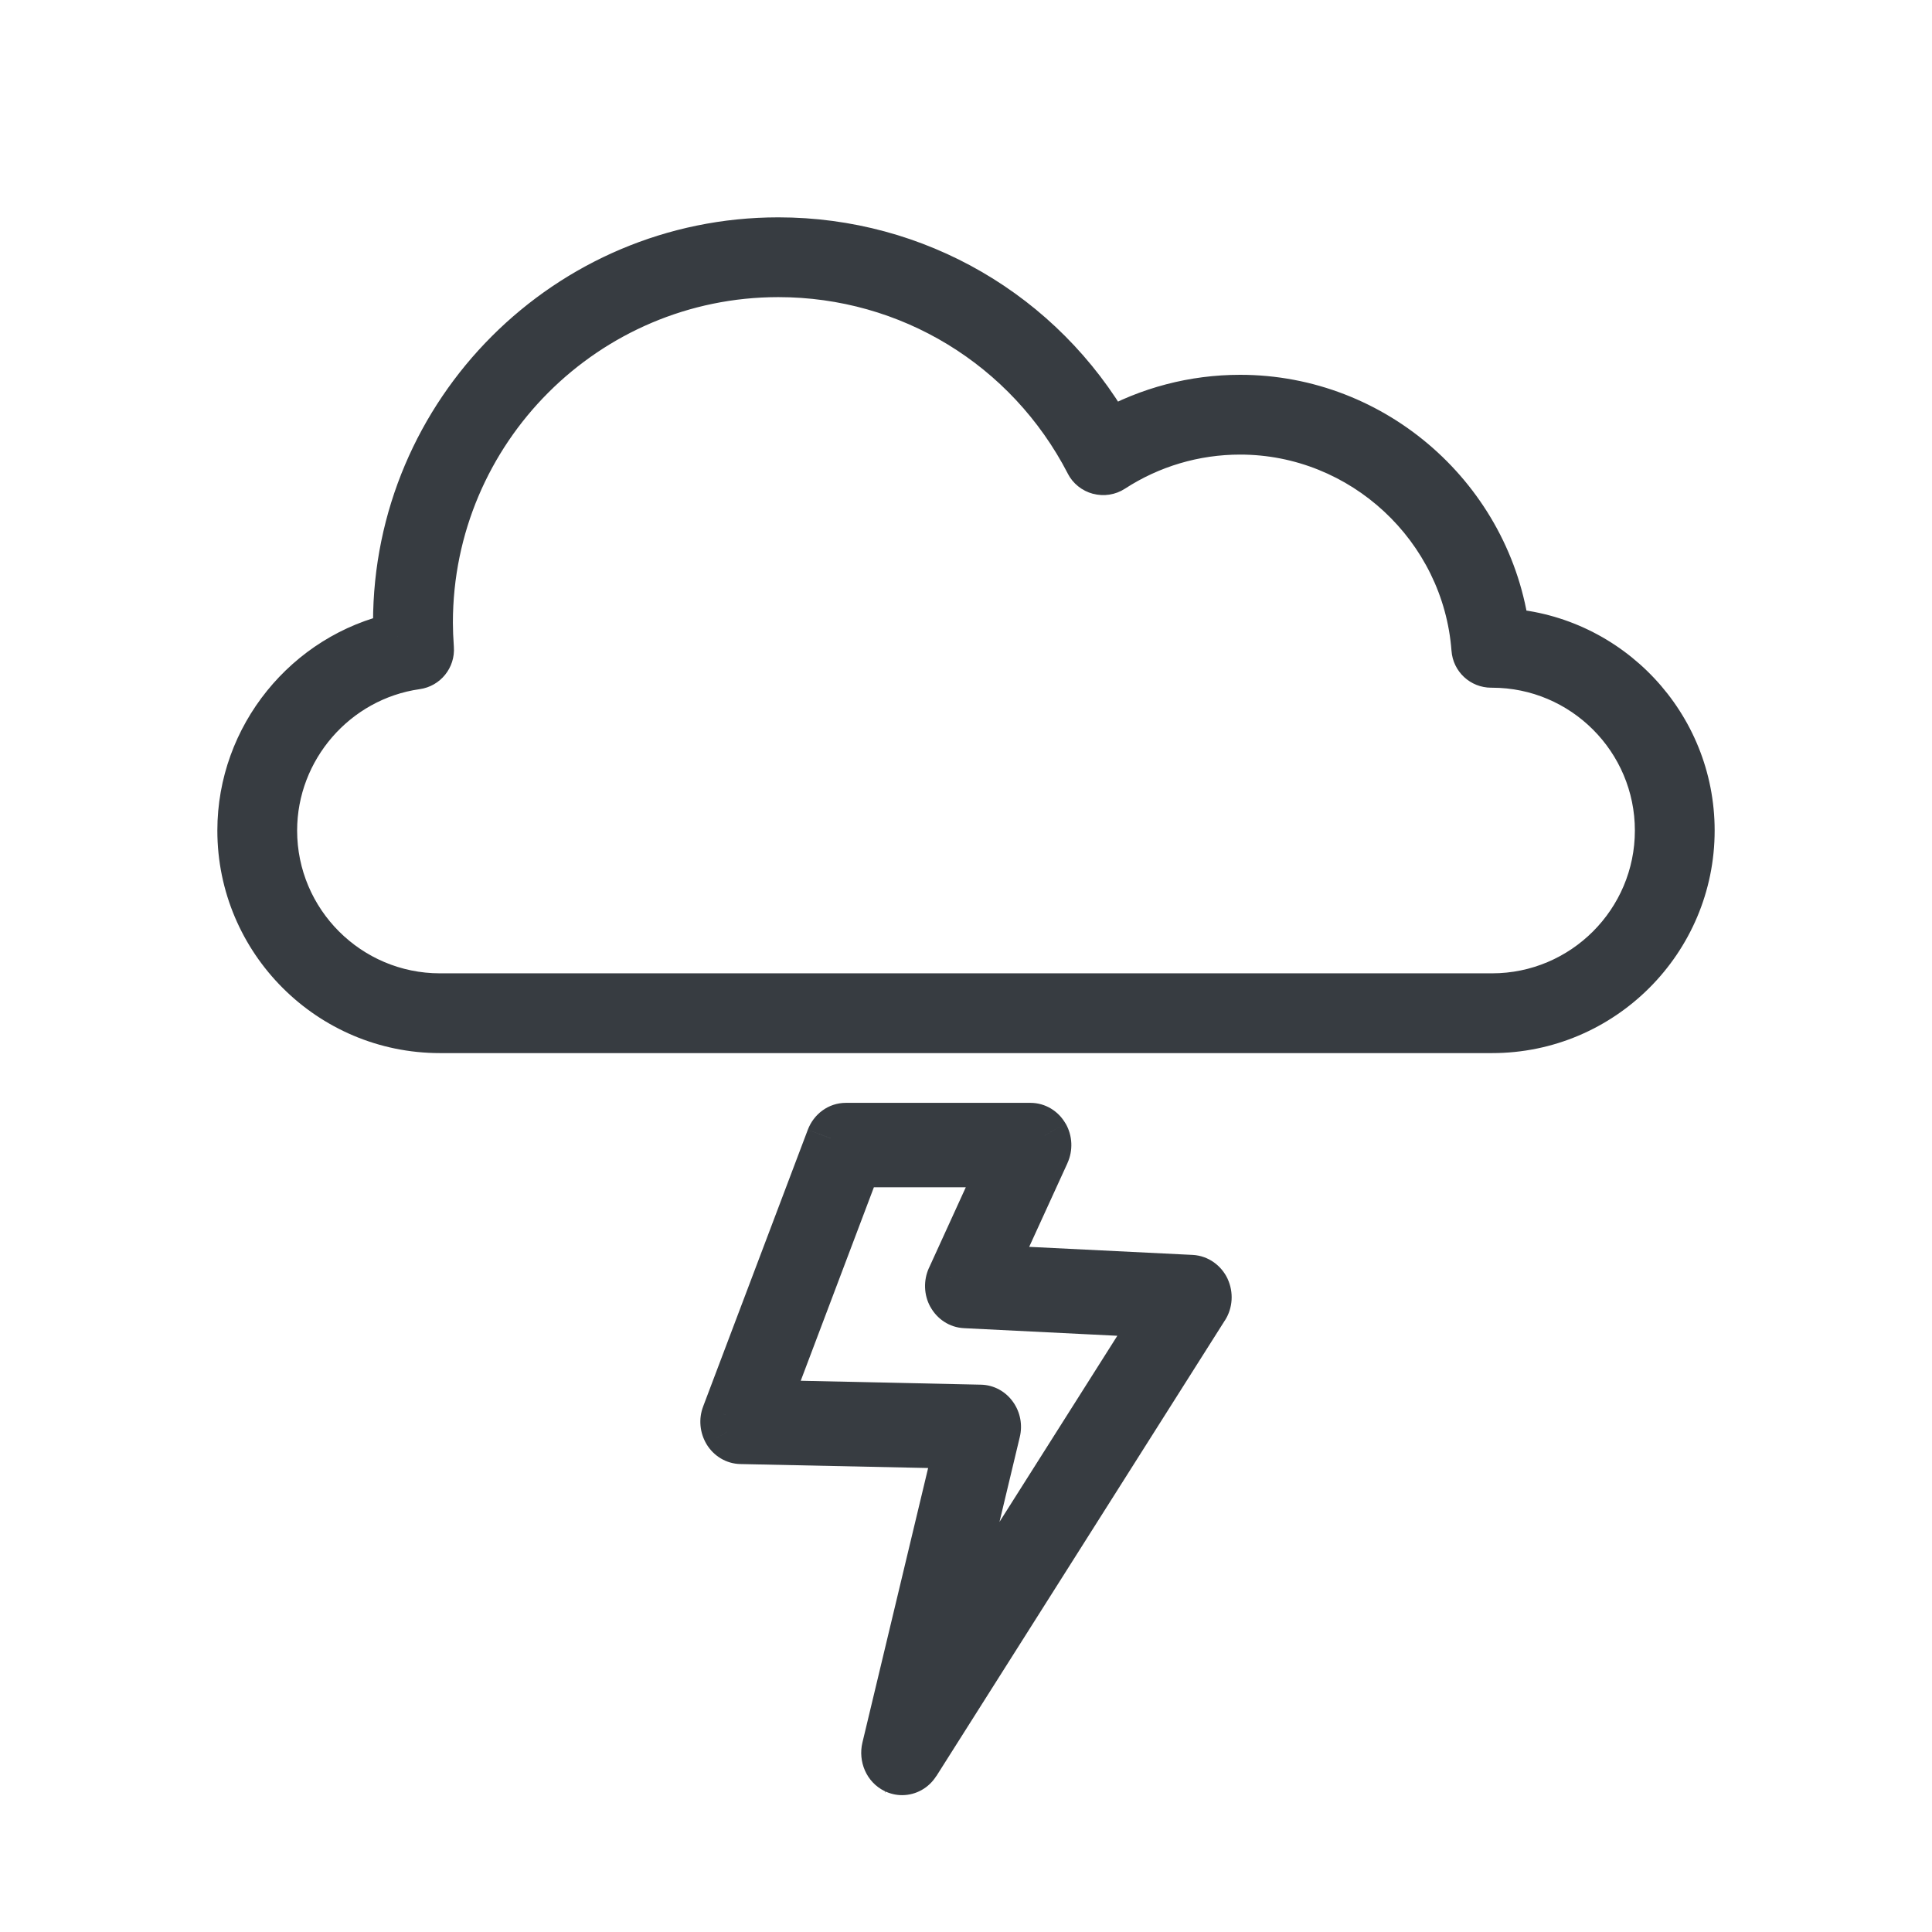 <svg viewBox="0 0 24 24" fill="none" xmlns="http://www.w3.org/2000/svg">
<path fill-rule="evenodd" clip-rule="evenodd" d="M5.465 12.782H18.535C19.894 12.782 21 11.677 21 10.317C21 9.014 19.984 7.944 18.702 7.857C18.492 6.217 17.077 4.956 15.405 4.956C14.832 4.956 14.274 5.103 13.778 5.382C12.933 3.907 11.377 3 9.669 3C7.058 3 4.934 5.124 4.934 7.735C4.934 7.79 4.936 7.848 4.938 7.909C3.822 8.153 3 9.158 3 10.317C3 11.677 4.106 12.782 5.465 12.782ZM5.326 7.735C5.326 5.34 7.275 3.391 9.669 3.391C11.3 3.391 12.78 4.293 13.53 5.745C13.555 5.794 13.6 5.83 13.653 5.844C13.707 5.858 13.764 5.849 13.81 5.819C14.286 5.511 14.837 5.347 15.405 5.347C16.932 5.347 18.217 6.54 18.33 8.062C18.337 8.164 18.422 8.243 18.525 8.243L18.535 8.243C19.678 8.243 20.609 9.173 20.609 10.317C20.609 11.461 19.678 12.391 18.535 12.391H5.465C4.322 12.391 3.391 11.461 3.391 10.317C3.391 9.291 4.157 8.408 5.171 8.264C5.273 8.25 5.346 8.159 5.339 8.056C5.33 7.933 5.326 7.831 5.326 7.735ZM11.12 21.98C11.148 21.994 11.177 22 11.206 22C11.273 22 11.338 21.965 11.378 21.902L14.964 16.241C15.007 16.174 15.012 16.087 14.978 16.013C14.944 15.941 14.877 15.893 14.801 15.889L12.328 15.767L12.987 14.325C13.019 14.255 13.015 14.173 12.977 14.106C12.939 14.04 12.872 14 12.8 14H10.508C10.424 14 10.347 14.055 10.316 14.14L9.016 17.577C8.989 17.645 8.997 17.723 9.034 17.786C9.072 17.848 9.136 17.886 9.204 17.887L11.908 17.945L11.005 21.718C10.979 21.824 11.029 21.934 11.12 21.98ZM12.179 17.501L9.516 17.443L10.648 14.449H12.464L11.813 15.876C11.782 15.943 11.784 16.024 11.82 16.089C11.856 16.155 11.92 16.196 11.99 16.2L14.408 16.32L11.705 20.588L12.377 17.782C12.393 17.715 12.379 17.644 12.341 17.59C12.303 17.535 12.243 17.502 12.179 17.501Z" fill="#373C41"/>
<path d="M18.702 7.857L18.405 7.896L18.436 8.14L18.682 8.157L18.702 7.857ZM13.778 5.382L13.517 5.531L13.665 5.789L13.925 5.643L13.778 5.382ZM4.938 7.909L5.002 8.202L5.248 8.148L5.238 7.897L4.938 7.909ZM13.53 5.745L13.797 5.608L13.797 5.607L13.53 5.745ZM13.653 5.844L13.732 5.554L13.73 5.554L13.653 5.844ZM13.81 5.819L13.647 5.567L13.647 5.567L13.81 5.819ZM18.33 8.062L18.63 8.041L18.629 8.04L18.33 8.062ZM18.525 8.243V8.543L18.534 8.543L18.525 8.243ZM18.535 8.243V7.943L18.526 7.943L18.535 8.243ZM5.171 8.264L5.129 7.967L5.129 7.967L5.171 8.264ZM5.339 8.056L5.638 8.035L5.638 8.035L5.339 8.056ZM11.12 21.98L11.255 21.712L11.253 21.71L11.12 21.98ZM11.378 21.902L11.125 21.742L11.124 21.743L11.378 21.902ZM14.964 16.241L14.71 16.08L14.71 16.08L14.964 16.241ZM14.978 16.013L15.25 15.887L15.25 15.886L14.978 16.013ZM14.801 15.889L14.817 15.589L14.816 15.589L14.801 15.889ZM12.328 15.767L12.055 15.642L11.871 16.044L12.313 16.066L12.328 15.767ZM12.987 14.325L13.26 14.45L13.26 14.449L12.987 14.325ZM12.977 14.106L13.237 13.956L13.236 13.956L12.977 14.106ZM10.316 14.14L10.596 14.246L10.596 14.245L10.316 14.14ZM9.016 17.577L9.296 17.686L9.296 17.683L9.016 17.577ZM9.034 17.786L8.777 17.94L8.778 17.942L9.034 17.786ZM9.204 17.887L9.211 17.587L9.21 17.587L9.204 17.887ZM11.908 17.945L12.2 18.014L12.286 17.653L11.914 17.645L11.908 17.945ZM11.005 21.718L11.297 21.788L11.297 21.788L11.005 21.718ZM9.516 17.443L9.236 17.337L9.086 17.734L9.51 17.743L9.516 17.443ZM12.179 17.501L12.172 17.801L12.172 17.801L12.179 17.501ZM10.648 14.449V14.149H10.441L10.367 14.343L10.648 14.449ZM12.464 14.449L12.737 14.574L12.931 14.149H12.464V14.449ZM11.813 15.876L12.085 16.001L12.086 16L11.813 15.876ZM11.82 16.089L12.083 15.945L12.083 15.944L11.82 16.089ZM11.99 16.2L12.005 15.9L12.003 15.9L11.99 16.2ZM14.408 16.32L14.662 16.48L14.937 16.046L14.423 16.02L14.408 16.32ZM11.705 20.588L11.413 20.518L10.994 22.272L11.959 20.749L11.705 20.588ZM12.377 17.782L12.668 17.852L12.668 17.852L12.377 17.782ZM12.341 17.59L12.094 17.761L12.096 17.764L12.341 17.59ZM18.535 12.482H5.465V13.082H18.535V12.482ZM20.7 10.317C20.7 11.511 19.729 12.482 18.535 12.482V13.082C20.06 13.082 21.3 11.842 21.3 10.317H20.7ZM18.682 8.157C19.808 8.233 20.7 9.173 20.7 10.317H21.3C21.3 8.855 20.16 7.655 18.723 7.558L18.682 8.157ZM15.405 5.256C16.925 5.256 18.214 6.404 18.405 7.896L19 7.819C18.771 6.03 17.229 4.656 15.405 4.656V5.256ZM13.925 5.643C14.376 5.389 14.883 5.256 15.405 5.256V4.656C14.781 4.656 14.172 4.816 13.63 5.12L13.925 5.643ZM9.669 3.3C11.27 3.3 12.726 4.149 13.517 5.531L14.038 5.233C13.14 3.665 11.485 2.7 9.669 2.7V3.3ZM5.234 7.735C5.234 5.29 7.224 3.3 9.669 3.3V2.7C6.893 2.7 4.634 4.958 4.634 7.735H5.234ZM5.238 7.897C5.236 7.838 5.234 7.785 5.234 7.735H4.634C4.634 7.796 4.636 7.857 4.639 7.92L5.238 7.897ZM3.3 10.317C3.3 9.3 4.022 8.416 5.002 8.202L4.874 7.616C3.621 7.89 2.7 9.016 2.7 10.317H3.3ZM5.465 12.482C4.271 12.482 3.3 11.511 3.3 10.317H2.7C2.7 11.842 3.94 13.082 5.465 13.082V12.482ZM9.669 3.091C7.109 3.091 5.026 5.174 5.026 7.735H5.626C5.626 5.505 7.44 3.691 9.669 3.691V3.091ZM13.797 5.607C12.995 4.056 11.413 3.091 9.669 3.091V3.691C11.188 3.691 12.565 4.53 13.264 5.882L13.797 5.607ZM13.73 5.554C13.759 5.561 13.783 5.581 13.797 5.608L13.263 5.881C13.327 6.007 13.442 6.098 13.577 6.134L13.73 5.554ZM13.647 5.567C13.672 5.551 13.703 5.546 13.732 5.554L13.575 6.133C13.712 6.17 13.857 6.147 13.974 6.071L13.647 5.567ZM15.405 5.047C14.779 5.047 14.171 5.227 13.647 5.567L13.974 6.071C14.4 5.794 14.895 5.647 15.405 5.647V5.047ZM18.629 8.04C18.504 6.361 17.089 5.047 15.405 5.047V5.647C16.775 5.647 17.929 6.719 18.031 8.085L18.629 8.04ZM18.525 7.943C18.579 7.943 18.626 7.985 18.63 8.041L18.031 8.083C18.049 8.343 18.265 8.543 18.525 8.543V7.943ZM18.526 7.943L18.516 7.943L18.534 8.543L18.544 8.543L18.526 7.943ZM20.909 10.317C20.909 9.008 19.844 7.943 18.535 7.943V8.543C19.513 8.543 20.309 9.339 20.309 10.317H20.909ZM18.535 12.691C19.844 12.691 20.909 11.627 20.909 10.317H20.309C20.309 11.295 19.513 12.091 18.535 12.091V12.691ZM5.465 12.691H18.535V12.091H5.465V12.691ZM3.091 10.317C3.091 11.627 4.156 12.691 5.465 12.691V12.091C4.487 12.091 3.691 11.295 3.691 10.317H3.091ZM5.129 7.967C3.966 8.132 3.091 9.141 3.091 10.317H3.691C3.691 9.44 4.347 8.684 5.213 8.561L5.129 7.967ZM5.04 8.078C5.036 8.024 5.075 7.975 5.129 7.967L5.213 8.561C5.472 8.525 5.657 8.294 5.638 8.035L5.04 8.078ZM5.026 7.735C5.026 7.84 5.03 7.95 5.04 8.078L5.638 8.035C5.63 7.917 5.626 7.822 5.626 7.735H5.026ZM11.206 21.7C11.223 21.7 11.24 21.704 11.255 21.712L10.986 22.248C11.057 22.283 11.132 22.3 11.206 22.3V21.7ZM11.124 21.743C11.138 21.72 11.168 21.7 11.206 21.7V22.3C11.379 22.3 11.539 22.21 11.632 22.061L11.124 21.743ZM14.71 16.08L11.125 21.742L11.632 22.063L15.217 16.401L14.71 16.08ZM14.706 16.139C14.701 16.13 14.7 16.12 14.7 16.111C14.701 16.102 14.704 16.091 14.71 16.08L15.217 16.402C15.316 16.247 15.326 16.051 15.25 15.887L14.706 16.139ZM14.785 16.188C14.741 16.186 14.715 16.159 14.706 16.14L15.25 15.886C15.173 15.722 15.012 15.6 14.817 15.589L14.785 16.188ZM12.313 16.066L14.786 16.189L14.816 15.589L12.343 15.467L12.313 16.066ZM12.714 14.2L12.055 15.642L12.601 15.891L13.26 14.45L12.714 14.2ZM12.717 14.256C12.706 14.238 12.706 14.218 12.714 14.202L13.26 14.449C13.332 14.291 13.324 14.107 13.237 13.956L12.717 14.256ZM12.8 14.3C12.757 14.3 12.728 14.276 12.717 14.256L13.236 13.956C13.149 13.804 12.987 13.7 12.8 13.7V14.3ZM10.508 14.3H12.8V13.7H10.508V14.3ZM10.596 14.245C10.588 14.268 10.559 14.3 10.508 14.3V13.7C10.288 13.7 10.107 13.843 10.035 14.034L10.596 14.245ZM9.296 17.683L10.596 14.246L10.035 14.034L8.735 17.471L9.296 17.683ZM9.292 17.631C9.3 17.646 9.303 17.666 9.296 17.686L8.736 17.469C8.675 17.625 8.693 17.8 8.777 17.94L9.292 17.631ZM9.21 17.587C9.251 17.588 9.279 17.61 9.29 17.63L8.778 17.942C8.865 18.085 9.02 18.184 9.199 18.187L9.21 17.587ZM11.914 17.645L9.211 17.587L9.198 18.187L11.901 18.244L11.914 17.645ZM11.297 21.788L12.2 18.014L11.616 17.875L10.713 21.648L11.297 21.788ZM11.253 21.71C11.275 21.721 11.288 21.738 11.293 21.75C11.299 21.763 11.3 21.776 11.297 21.788L10.713 21.648C10.658 21.88 10.76 22.137 10.988 22.249L11.253 21.71ZM9.51 17.743L12.172 17.801L12.185 17.201L9.523 17.143L9.51 17.743ZM10.367 14.343L9.236 17.337L9.797 17.549L10.929 14.555L10.367 14.343ZM12.464 14.149H10.648V14.749H12.464V14.149ZM12.086 16L12.737 14.574L12.191 14.325L11.54 15.751L12.086 16ZM12.083 15.944C12.089 15.955 12.091 15.965 12.091 15.973C12.091 15.981 12.09 15.991 12.085 16.001L11.54 15.75C11.47 15.904 11.475 16.085 11.557 16.234L12.083 15.944ZM12.003 15.9C12.047 15.902 12.073 15.926 12.083 15.945L11.557 16.233C11.639 16.383 11.793 16.491 11.977 16.499L12.003 15.9ZM14.423 16.02L12.005 15.9L11.975 16.499L14.393 16.619L14.423 16.02ZM11.959 20.749L14.662 16.48L14.155 16.159L11.452 20.428L11.959 20.749ZM12.085 17.713L11.413 20.518L11.997 20.658L12.668 17.852L12.085 17.713ZM12.096 17.764C12.083 17.745 12.082 17.726 12.085 17.713L12.668 17.852C12.704 17.704 12.676 17.544 12.585 17.416L12.096 17.764ZM12.172 17.801C12.135 17.8 12.108 17.781 12.094 17.761L12.587 17.419C12.497 17.289 12.35 17.204 12.185 17.201L12.172 17.801Z" fill="#373C41"/>
</svg>

